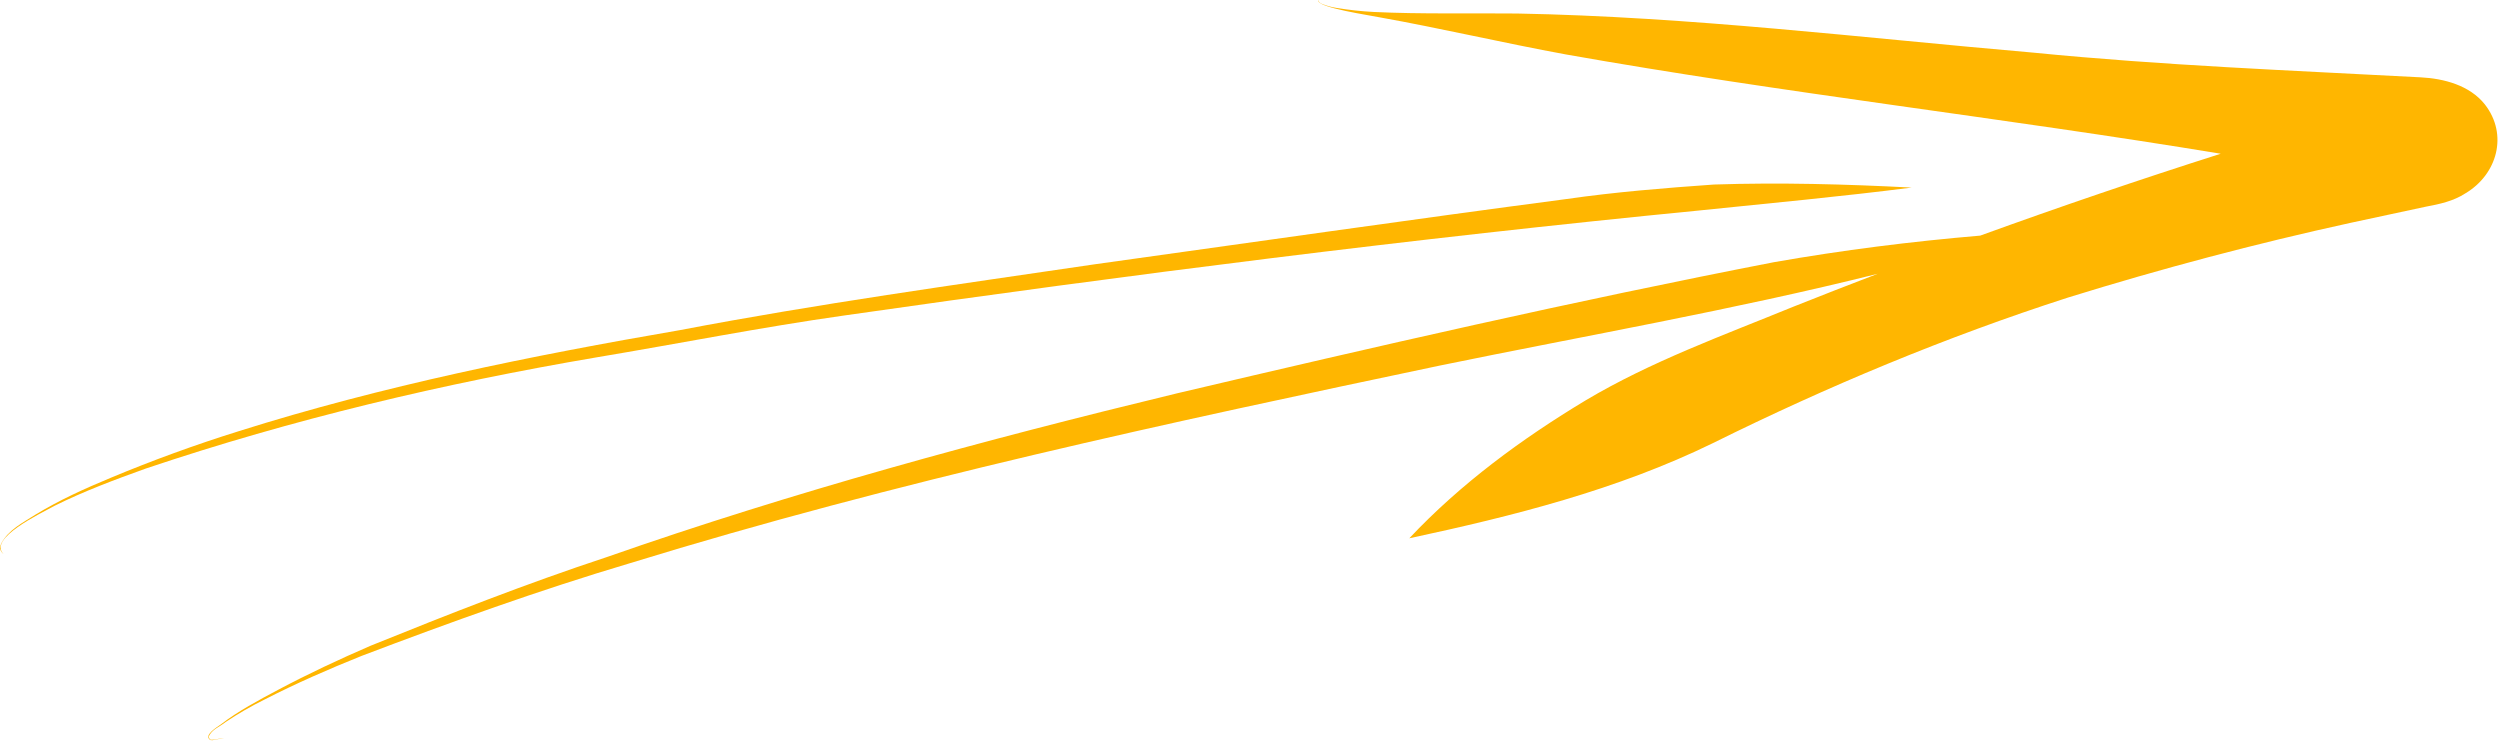 <?xml version="1.0" encoding="UTF-8"?> <svg xmlns="http://www.w3.org/2000/svg" width="598" height="178" viewBox="0 0 598 178" fill="none"> <path d="M201.954 75.463C269.897 65.731 338.005 57.048 406.311 50.362C423.303 48.61 440.317 47.033 457.261 44.87C441.563 44.05 425.737 43.618 409.986 44.14C398.182 44.971 386.378 45.925 374.659 47.613C337.036 52.573 299.466 57.985 261.875 63.216C228.764 68.091 195.594 72.672 162.712 78.953C127.081 85.089 91.562 92.27 57.05 103.159C46.688 106.397 36.494 110.11 26.469 114.297C20.295 116.86 14.185 119.624 8.47 123.108C5.492 125.015 2.014 126.731 0.304 129.975C0.12 130.36 0.017 130.779 0 131.205C0.122 131.738 0.428 132.212 0.863 132.542C-2.94 128.814 9.62 122.879 13.008 121.009C20.071 117.494 27.47 114.734 34.89 112.071C69.957 100.271 106.195 91.684 142.672 85.483C162.44 82.181 182.112 78.271 201.954 75.463Z" fill="#FFB600"></path> <path d="M594.373 24.968C590.735 20.397 584.604 18.783 578.984 18.495C548.089 16.849 517.194 15.646 486.394 12.593C445.277 9.035 404.202 3.995 362.904 3.234C351.456 3.111 339.999 3.409 328.578 2.861C325.617 2.703 322.667 2.383 319.741 1.902C318.57 1.727 317.424 1.416 316.326 0.975C315.9 0.794 315.357 0.533 315.357 0C314.467 1.779 328.578 3.804 329.798 4.107C344.713 6.771 359.628 10.281 374.543 13.019C426.559 22.251 479.086 28.164 531.198 36.773C511.883 42.92 492.707 49.449 473.669 56.36C457.156 57.761 440.685 59.839 424.359 62.71C376.514 71.99 329.009 82.91 281.558 94.081C235.54 105.204 189.794 117.626 145.092 133.272C125.979 139.579 107.272 146.92 88.628 154.468C81.133 157.713 73.713 161.186 66.511 165.011C61.797 167.525 57.051 170.034 52.8 173.294C51.98 173.875 48.512 175.958 50.339 177.023L50.829 177.055C51.756 176.868 52.693 176.693 53.631 176.522C52.566 176.586 51.442 177.018 50.36 176.938L50.057 176.623L49.929 176.235C50.595 174.482 52.592 173.848 53.983 172.697C56.967 170.706 60.077 168.911 63.294 167.322C70.82 163.466 78.64 160.04 86.508 156.887C107.698 148.838 129.016 141.161 150.743 134.7C214.388 115.107 279.529 101.102 344.638 87.395L344.494 87.427L344.276 87.47C379.246 80.279 414.531 74.153 449.16 65.485C442.413 68.064 435.687 70.688 428.982 73.359C412.182 80.231 394.992 86.431 379.342 95.732C364.022 104.948 349.384 115.703 337.101 128.76C361.934 123.433 386.784 117.195 409.737 105.992C437.17 92.403 465.46 80.598 494.603 71.196C516.927 64.271 539.529 58.273 562.36 53.281C568.304 51.987 574.26 50.735 580.204 49.451C583.496 48.838 586.857 48.119 589.713 46.255C597.356 41.716 600.009 32.186 594.373 24.968Z" fill="#FFB600"></path> </svg> 